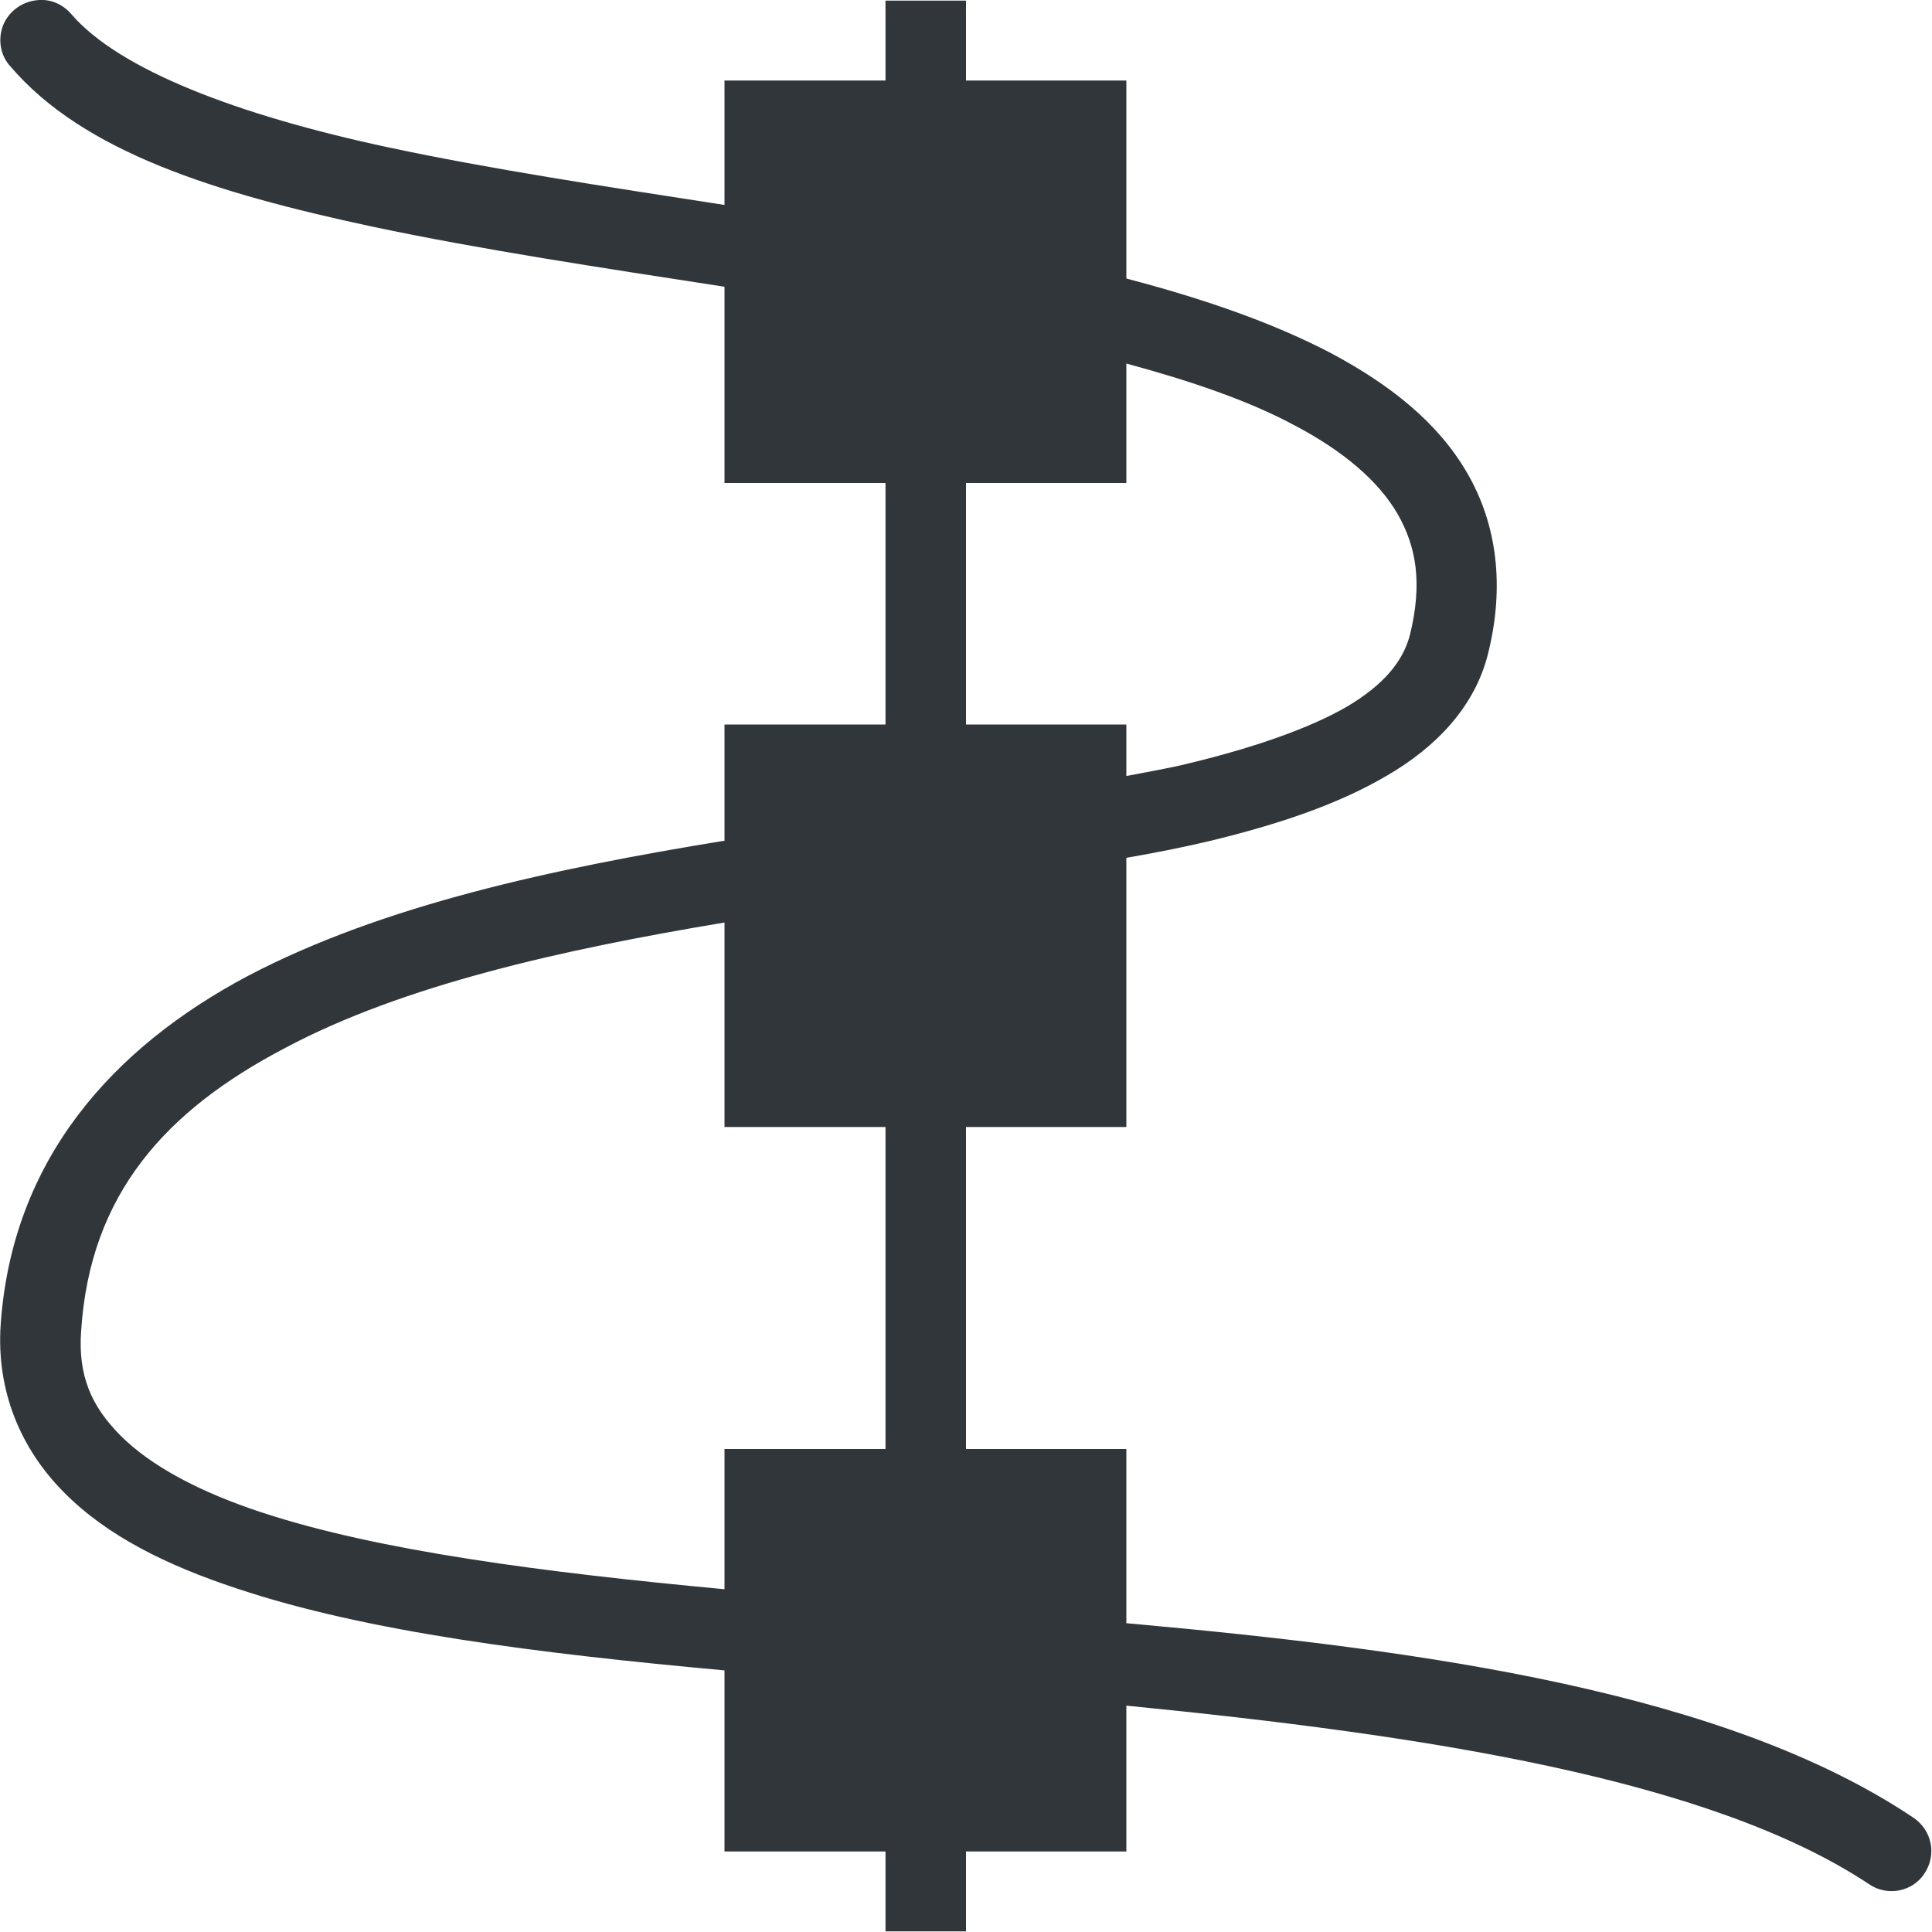 <svg xmlns="http://www.w3.org/2000/svg" width="12pt" height="12pt" version="1.1" viewBox="0 0 12 12">
 <g>
  <path style="fill:rgb(19.216%,21.176%,23.137%)" d="M 0.246 0 C 0.148 0.004 0.062 0.062 0.023 0.148 C -0.016 0.238 0 0.344 0.066 0.414 C 0.52 0.945 1.34 1.199 2.305 1.406 C 2.988 1.551 3.742 1.664 4.5 1.781 L 4.5 3 L 5.5 3 L 5.5 4.5 L 4.5 4.5 L 4.5 5.223 C 4.496 5.223 4.496 5.223 4.492 5.223 C 3.438 5.395 2.379 5.621 1.539 6.062 C 0.699 6.508 0.074 7.203 0.004 8.23 C -0.023 8.641 0.129 9 0.398 9.27 C 0.664 9.539 1.035 9.723 1.473 9.867 C 2.281 10.137 3.348 10.27 4.5 10.375 L 4.5 11.5 L 5.5 11.5 L 5.5 11.996 L 6 11.996 L 6 11.5 L 6.996 11.5 L 6.996 10.594 C 8.848 10.777 10.621 11.047 11.609 11.703 C 11.723 11.781 11.879 11.75 11.953 11.637 C 12.031 11.52 12 11.367 11.883 11.289 C 10.723 10.512 8.875 10.25 6.996 10.082 L 6.996 9 L 6 9 L 6 7 L 6.996 7 L 6.996 5.328 C 7.176 5.297 7.352 5.262 7.516 5.223 C 7.938 5.121 8.312 4.996 8.617 4.816 C 8.918 4.641 9.16 4.391 9.242 4.062 C 9.348 3.641 9.297 3.254 9.113 2.938 C 8.93 2.621 8.629 2.387 8.27 2.195 C 7.906 2.004 7.473 1.855 6.996 1.73 L 6.996 0.5 L 6 0.5 L 6 0.004 L 5.5 0.004 L 5.5 0.5 L 4.5 0.5 L 4.5 1.273 C 3.77 1.16 3.047 1.051 2.406 0.914 C 1.477 0.715 0.742 0.434 0.445 0.09 C 0.395 0.031 0.324 -0.004 0.246 0 Z M 6.996 2.258 C 7.398 2.367 7.754 2.488 8.039 2.641 C 8.344 2.801 8.562 2.988 8.68 3.191 C 8.797 3.395 8.836 3.621 8.758 3.941 C 8.715 4.109 8.594 4.254 8.363 4.391 C 8.133 4.523 7.797 4.641 7.398 4.738 C 7.273 4.77 7.133 4.793 6.996 4.82 L 6.996 4.5 L 6 4.5 L 6 3 L 6.996 3 Z M 4.5 5.73 L 4.5 7 L 5.5 7 L 5.5 9 L 4.5 9 L 4.5 9.871 C 3.375 9.766 2.352 9.633 1.629 9.395 C 1.234 9.266 0.934 9.102 0.75 8.918 C 0.566 8.734 0.484 8.543 0.504 8.266 C 0.559 7.418 1.027 6.898 1.773 6.508 C 2.5 6.121 3.488 5.898 4.5 5.73 Z M 4.5 5.73"/>
 </g>
</svg>
